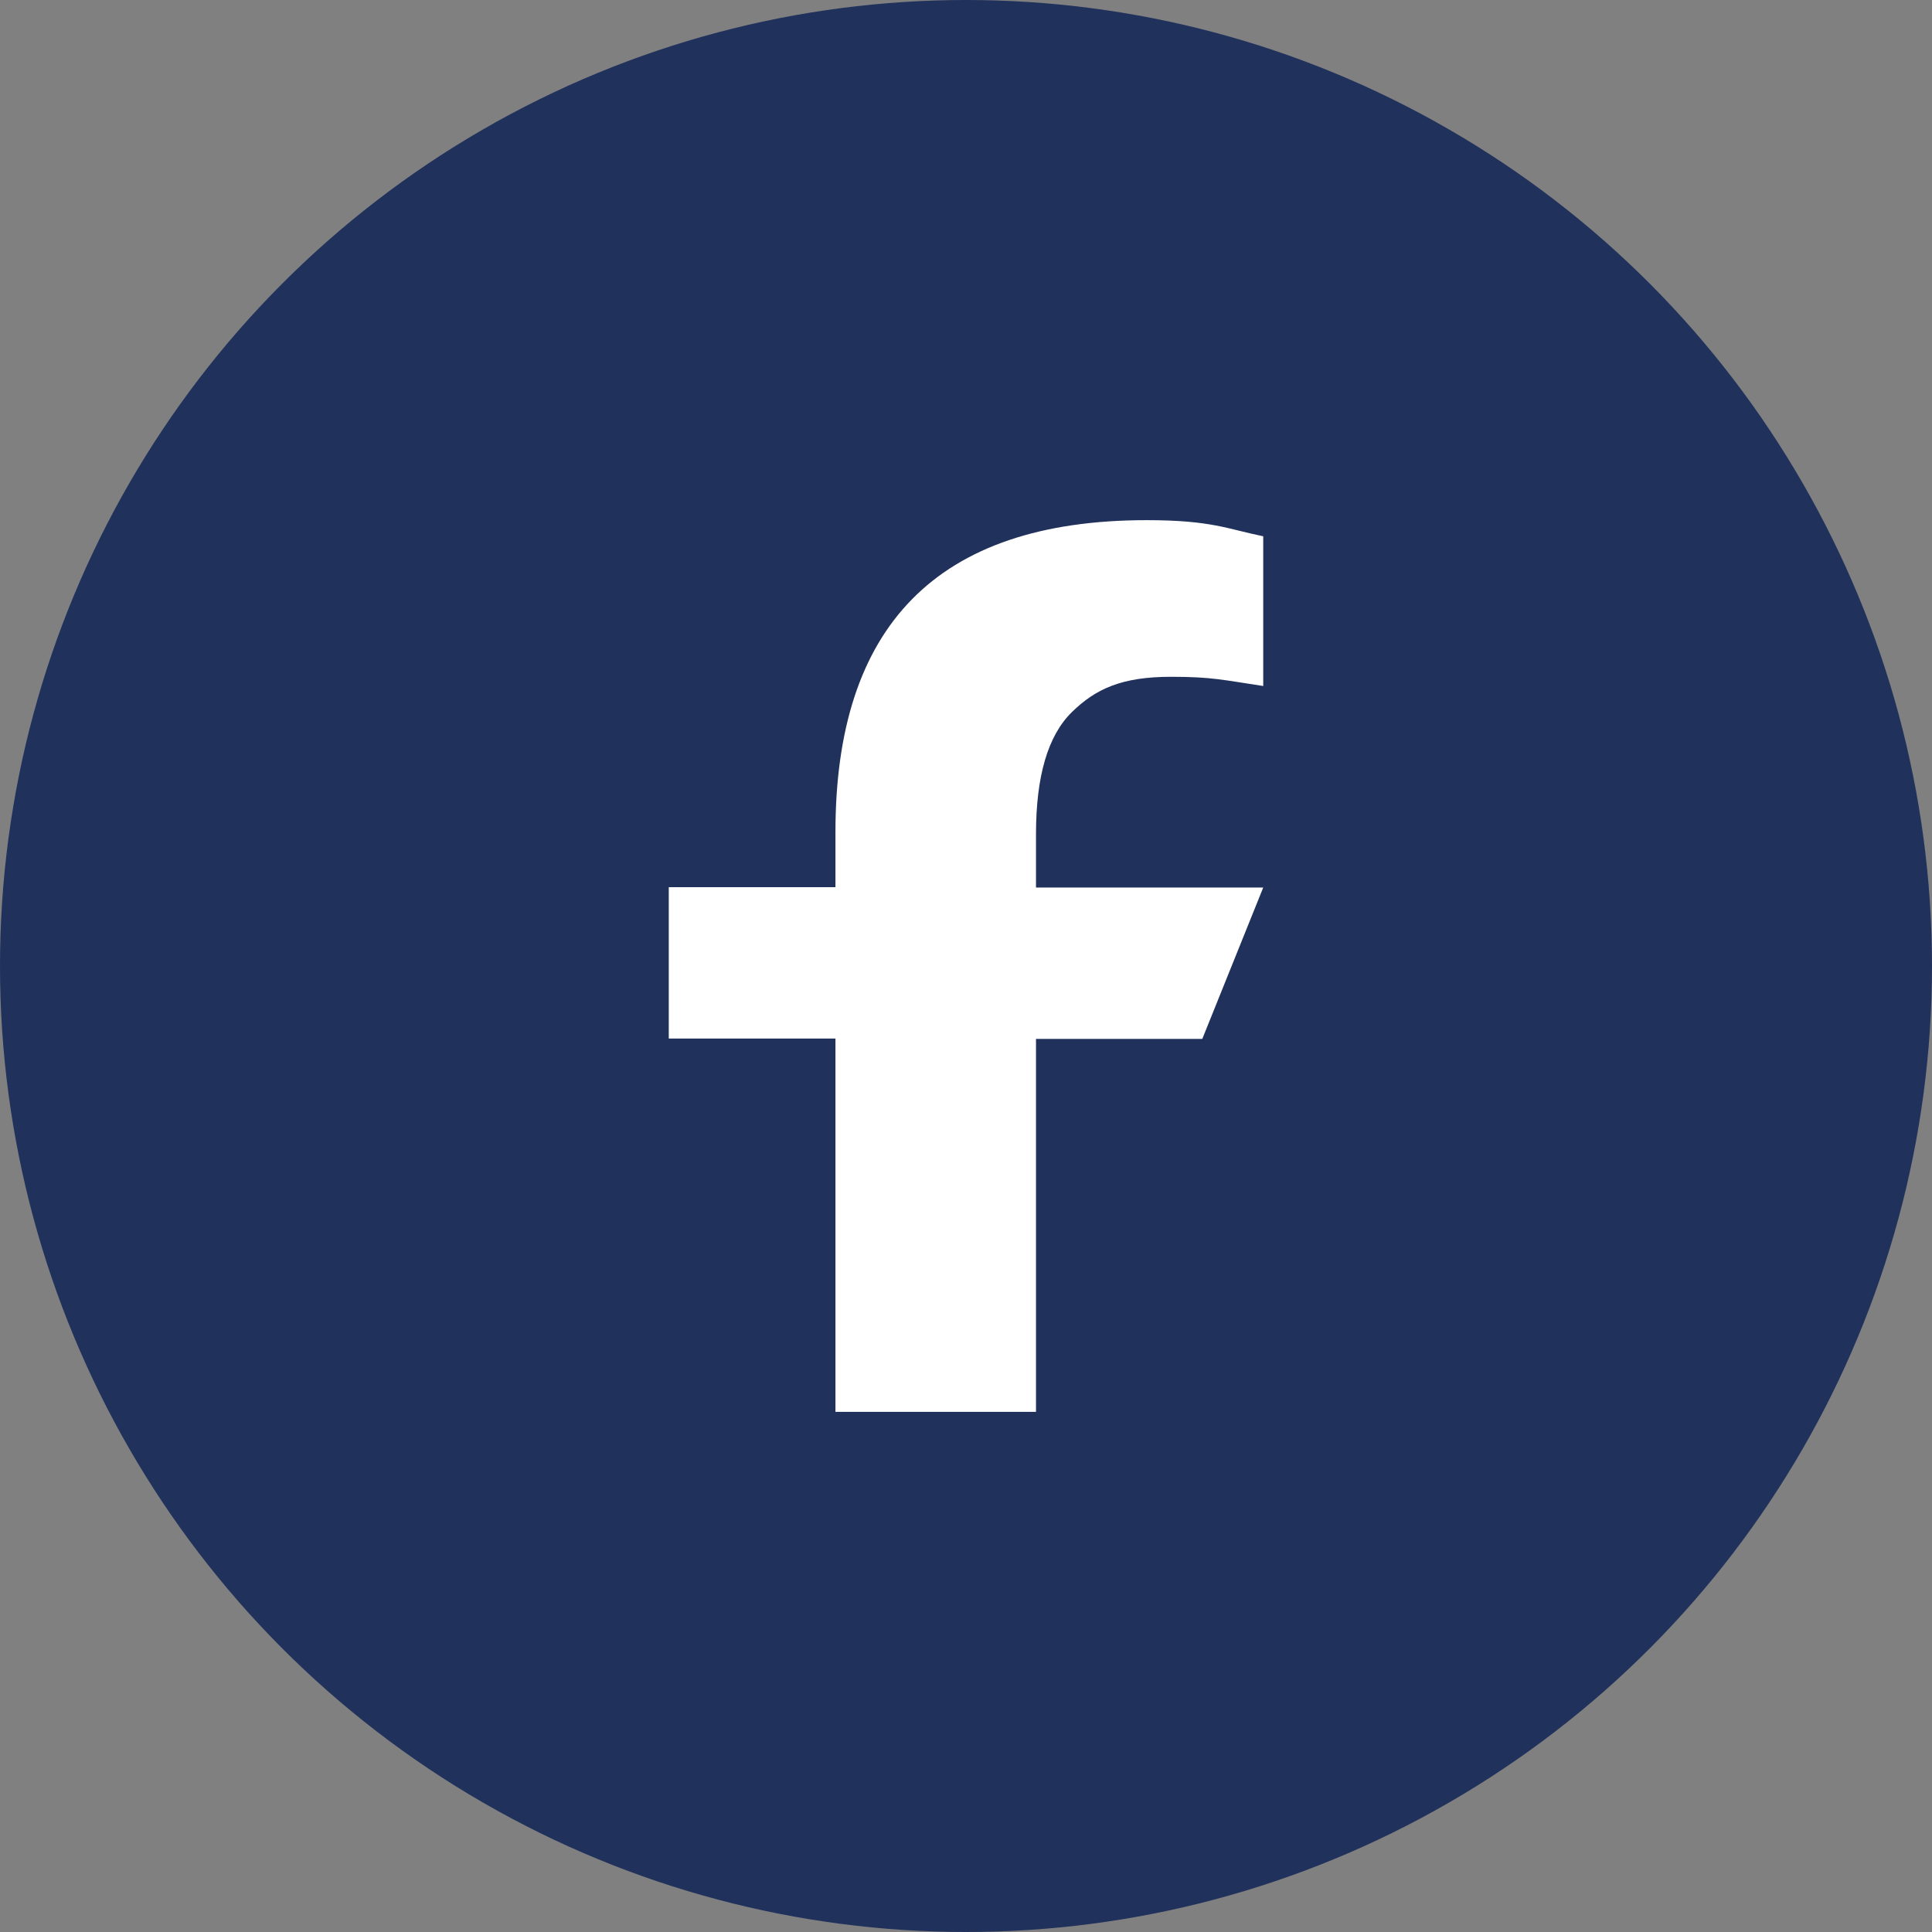 <svg width="26" height="26" viewBox="0 0 26 26" fill="none" xmlns="http://www.w3.org/2000/svg">
<rect x="0" y="0" width="26" height="26" fill="#808080" stroke="none"/>
<circle cx="13" cy="13" r="13" fill="#20315C"/>
<path d="M13.942 13.976V19H11.243V13.976H9V11.939H11.243V11.198C11.243 8.447 12.587 7 15.432 7C16.304 7 16.522 7.12 17 7.217V9.232C16.465 9.152 16.315 9.108 15.759 9.108C15.1 9.108 14.747 9.268 14.425 9.583C14.103 9.898 13.942 10.444 13.942 11.225V11.944H17L16.18 13.981H13.942V13.976Z" fill="white"/>
</svg>
